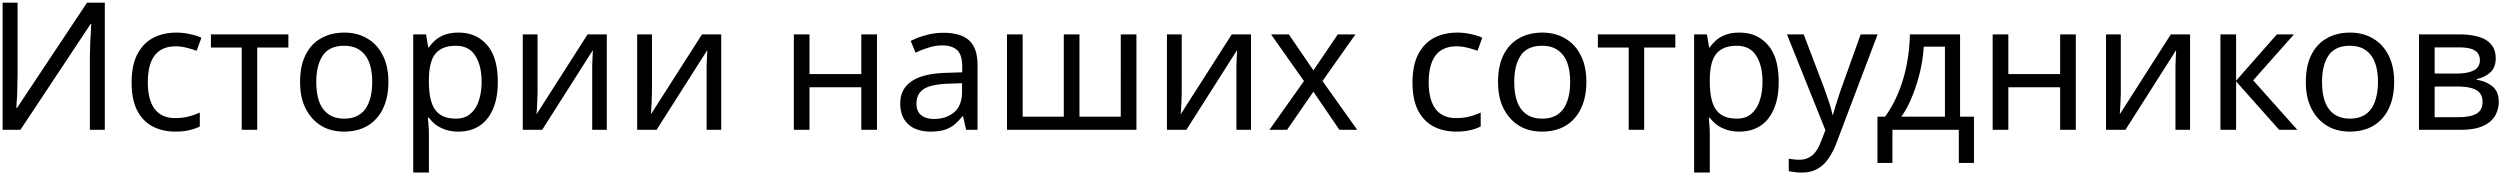 <svg xmlns="http://www.w3.org/2000/svg" fill="none" viewBox="0 0 674 47"><path fill="#000" d="M.704.728h4.032v18.816c0 .8-.016 1.68-.048 2.64 0 .928-.016 1.856-.048 2.784a48.3 48.3 0 01-.144 2.496 46.395 46.395 0 01-.096 1.632h.192L23.456.728h4.8V35h-4.032V16.376c0-.864.016-1.792.048-2.784.032-1.024.064-2 .096-2.928.064-.96.112-1.808.144-2.544.032-.736.064-1.28.096-1.632h-.192L5.504 35h-4.8V.728zm46.54 34.752c-2.272 0-4.304-.464-6.096-1.392-1.76-.928-3.152-2.368-4.176-4.32-.992-1.952-1.488-4.448-1.488-7.488 0-3.168.528-5.744 1.584-7.728s2.48-3.44 4.272-4.368c1.824-.928 3.888-1.392 6.192-1.392a16.4 16.4 0 013.792.432c1.216.256 2.208.576 2.976.96l-1.296 3.504a24.976 24.976 0 00-2.688-.816c-1.024-.256-1.984-.384-2.88-.384-1.728 0-3.152.368-4.272 1.104-1.12.736-1.952 1.824-2.496 3.264-.544 1.44-.816 3.232-.816 5.376 0 2.048.272 3.792.816 5.232.544 1.44 1.36 2.528 2.448 3.264 1.088.736 2.448 1.104 4.08 1.104 1.408 0 2.64-.144 3.696-.432 1.088-.288 2.08-.64 2.976-1.056v3.744c-.864.448-1.824.784-2.88 1.008-1.024.256-2.272.384-3.744.384zm30.502-22.656h-8.4V35H65.17V12.824h-8.304V9.272h20.88v3.552zm26.968 9.264c0 2.144-.288 4.048-.864 5.712-.544 1.632-1.344 3.024-2.4 4.176-1.024 1.152-2.288 2.032-3.792 2.64-1.472.576-3.12.864-4.944.864-1.696 0-3.264-.288-4.704-.864a10.63 10.63 0 01-3.744-2.64c-1.056-1.152-1.888-2.544-2.496-4.176-.576-1.664-.864-3.568-.864-5.712 0-2.848.48-5.248 1.44-7.2.96-1.984 2.336-3.488 4.128-4.512 1.792-1.056 3.92-1.584 6.384-1.584 2.336 0 4.384.528 6.144 1.584 1.792 1.024 3.184 2.528 4.176 4.512 1.024 1.952 1.536 4.352 1.536 7.2zm-19.44 0c0 2.016.256 3.776.768 5.28.544 1.472 1.376 2.608 2.496 3.408 1.12.8 2.544 1.2 4.272 1.2 1.728 0 3.152-.4 4.272-1.2 1.12-.8 1.936-1.936 2.448-3.408.544-1.504.816-3.264.816-5.28 0-2.048-.272-3.792-.816-5.232-.544-1.44-1.376-2.544-2.496-3.312-1.088-.8-2.512-1.2-4.272-1.2-2.624 0-4.528.864-5.712 2.592-1.184 1.728-1.776 4.112-1.776 7.152zm38.374-13.296c3.168 0 5.712 1.104 7.632 3.312 1.952 2.208 2.928 5.536 2.928 9.984 0 2.912-.448 5.376-1.344 7.392-.864 1.984-2.096 3.488-3.696 4.512-1.568.992-3.424 1.488-5.568 1.488-1.312 0-2.48-.176-3.504-.528-1.024-.352-1.904-.8-2.64-1.344a11.169 11.169 0 01-1.824-1.872h-.288c.064.544.128 1.232.192 2.064.064.832.096 1.552.096 2.16v10.56h-4.224V9.272h3.456l.576 3.504h.192a10.836 10.836 0 011.824-2.016c.736-.608 1.6-1.088 2.592-1.44 1.024-.352 2.224-.528 3.6-.528zm-.768 3.552c-1.728 0-3.12.336-4.176 1.008-1.056.64-1.824 1.616-2.304 2.928-.48 1.312-.736 2.976-.768 4.992v.816c0 2.112.224 3.904.672 5.376.448 1.472 1.2 2.592 2.256 3.36 1.088.768 2.56 1.152 4.416 1.152 1.568 0 2.848-.432 3.84-1.296 1.024-.864 1.776-2.032 2.256-3.504.512-1.504.768-3.216.768-5.136 0-2.944-.576-5.296-1.728-7.056-1.12-1.76-2.864-2.64-5.232-2.64zm22.043 12.624c0 .288-.016.704-.048 1.248 0 .512-.016 1.072-.048 1.68l-.096 1.68a35 35 0 01-.096 1.248l13.776-21.552h5.184V35h-3.936V17.816l.096-2.448c.032-.832.064-1.456.096-1.872L146.171 35h-5.232V9.272h3.984v15.696zm30.844 0c0 .288-.016.704-.048 1.248 0 .512-.016 1.072-.048 1.68l-.096 1.68a35 35 0 01-.096 1.248l13.776-21.552h5.184V35h-3.936V17.816l.096-2.448c.032-.832.064-1.456.096-1.872L177.015 35h-5.232V9.272h3.984v15.696zm42.475-15.696v10.704h13.968V9.272h4.224V35h-4.224V23.528h-13.968V35h-4.224V9.272h4.224zm36.082-.432c3.136 0 5.456.688 6.96 2.064 1.504 1.376 2.256 3.568 2.256 6.576V35h-3.072l-.816-3.648h-.192c-.736.928-1.504 1.712-2.304 2.352-.768.608-1.664 1.056-2.688 1.344-.992.288-2.208.432-3.648.432-1.536 0-2.928-.272-4.176-.816a6.427 6.427 0 01-2.88-2.496c-.704-1.152-1.056-2.592-1.056-4.32 0-2.56 1.008-4.528 3.024-5.904 2.016-1.408 5.12-2.176 9.312-2.304l4.368-.144V17.96c0-2.144-.464-3.632-1.392-4.464-.928-.832-2.24-1.248-3.936-1.248a11.78 11.78 0 00-3.84.624 25.187 25.187 0 00-3.408 1.344l-1.296-3.168c1.12-.608 2.448-1.12 3.984-1.536a17.055 17.055 0 014.8-.672zm1.248 13.728c-3.2.128-5.424.64-6.672 1.536-1.216.896-1.824 2.16-1.824 3.792 0 1.44.432 2.496 1.296 3.168.896.672 2.032 1.008 3.408 1.008 2.176 0 3.984-.592 5.424-1.776 1.44-1.216 2.16-3.072 2.16-5.568v-2.304l-3.792.144zm50.81-13.296V35h-34.896V9.272h4.224v22.176h11.088V9.272h4.224v22.176h11.136V9.272h4.224zm12.213 15.696c0 .288-.016.704-.048 1.248 0 .512-.016 1.072-.048 1.68l-.096 1.68a35 35 0 01-.096 1.248l13.776-21.552h5.184V35h-3.936V17.816l.096-2.448c.032-.832.064-1.456.096-1.872L319.843 35h-5.232V9.272h3.984v15.696zm32.956-3.12l-8.88-12.576h4.8l6.624 9.696 6.576-9.696h4.752l-8.88 12.576L365.903 35h-4.8l-7.008-10.272L346.991 35h-4.752l9.312-13.152zm41.021 13.632c-2.272 0-4.304-.464-6.096-1.392-1.76-.928-3.152-2.368-4.176-4.32-.992-1.952-1.488-4.448-1.488-7.488 0-3.168.528-5.744 1.584-7.728s2.48-3.44 4.272-4.368c1.824-.928 3.888-1.392 6.192-1.392a16.4 16.4 0 013.792.432c1.216.256 2.208.576 2.976.96l-1.296 3.504a24.976 24.976 0 00-2.688-.816c-1.024-.256-1.984-.384-2.88-.384-1.728 0-3.152.368-4.272 1.104-1.12.736-1.952 1.824-2.496 3.264-.544 1.44-.816 3.232-.816 5.376 0 2.048.272 3.792.816 5.232.544 1.44 1.36 2.528 2.448 3.264 1.088.736 2.448 1.104 4.08 1.104 1.408 0 2.64-.144 3.696-.432 1.088-.288 2.08-.64 2.976-1.056v3.744c-.864.448-1.824.784-2.88 1.008-1.024.256-2.272.384-3.744.384zm35.11-13.392c0 2.144-.288 4.048-.864 5.712-.544 1.632-1.344 3.024-2.4 4.176-1.024 1.152-2.288 2.032-3.792 2.64-1.472.576-3.12.864-4.944.864-1.696 0-3.264-.288-4.704-.864a10.63 10.63 0 01-3.744-2.64c-1.056-1.152-1.888-2.544-2.496-4.176-.576-1.664-.864-3.568-.864-5.712 0-2.848.48-5.248 1.44-7.2.96-1.984 2.336-3.488 4.128-4.512 1.792-1.056 3.92-1.584 6.384-1.584 2.336 0 4.384.528 6.144 1.584 1.792 1.024 3.184 2.528 4.176 4.512 1.024 1.952 1.536 4.352 1.536 7.2zm-19.44 0c0 2.016.256 3.776.768 5.28.544 1.472 1.376 2.608 2.496 3.408 1.12.8 2.544 1.2 4.272 1.2 1.728 0 3.152-.4 4.272-1.2 1.12-.8 1.936-1.936 2.448-3.408.544-1.504.816-3.264.816-5.28 0-2.048-.272-3.792-.816-5.232-.544-1.44-1.376-2.544-2.496-3.312-1.088-.8-2.512-1.2-4.272-1.2-2.624 0-4.528.864-5.712 2.592-1.184 1.728-1.776 4.112-1.776 7.152zm43.426-9.264h-8.4V35h-4.176V12.824h-8.304V9.272h20.88v3.552zm17.308-4.032c3.168 0 5.712 1.104 7.632 3.312 1.952 2.208 2.928 5.536 2.928 9.984 0 2.912-.448 5.376-1.344 7.392-.864 1.984-2.096 3.488-3.696 4.512-1.568.992-3.424 1.488-5.568 1.488-1.312 0-2.48-.176-3.504-.528-1.024-.352-1.904-.8-2.64-1.344a11.169 11.169 0 01-1.824-1.872h-.288c.064.544.128 1.232.192 2.064.064.832.096 1.552.096 2.16v10.56h-4.224V9.272h3.456l.576 3.504h.192a10.836 10.836 0 011.824-2.016c.736-.608 1.6-1.088 2.592-1.44 1.024-.352 2.224-.528 3.6-.528zm-.768 3.552c-1.728 0-3.12.336-4.176 1.008-1.056.64-1.824 1.616-2.304 2.928-.48 1.312-.736 2.976-.768 4.992v.816c0 2.112.224 3.904.672 5.376.448 1.472 1.2 2.592 2.256 3.36 1.088.768 2.56 1.152 4.416 1.152 1.568 0 2.848-.432 3.84-1.296 1.024-.864 1.776-2.032 2.256-3.504.512-1.504.768-3.216.768-5.136 0-2.944-.576-5.296-1.728-7.056-1.12-1.76-2.864-2.64-5.232-2.64zm13.559-3.072h4.512l5.568 14.64c.32.864.608 1.696.864 2.496.288.8.544 1.584.768 2.352.224.736.4 1.456.528 2.16h.192c.192-.8.496-1.84.912-3.12.416-1.312.848-2.624 1.296-3.936l5.232-14.592h4.56l-11.088 29.28c-.608 1.6-1.328 2.992-2.16 4.176-.8 1.216-1.792 2.144-2.976 2.784-1.152.672-2.56 1.008-4.224 1.008-.768 0-1.44-.048-2.016-.144a13.203 13.203 0 01-1.488-.24v-3.36c.352.064.768.128 1.248.192.512.064 1.04.096 1.584.096.992 0 1.84-.192 2.544-.576a4.925 4.925 0 001.872-1.584c.512-.672.944-1.472 1.296-2.4l1.344-3.408-10.368-25.824zm46.667 0v22.176h3.744v12.48h-4.08V35h-17.904v8.928h-4.032v-12.48h2.064a31.298 31.298 0 003.648-6.672 38.244 38.244 0 002.208-7.584c.512-2.656.784-5.296.816-7.92h13.536zm-9.792 3.312c-.128 2.176-.464 4.432-1.008 6.768a44.427 44.427 0 01-2.112 6.624c-.832 2.112-1.808 3.936-2.928 5.472h11.76V12.584h-5.712zm22.803-3.312v10.704h13.968V9.272h4.224V35h-4.224V23.528h-13.968V35h-4.224V9.272h4.224zm30.322 15.696c0 .288-.016.704-.048 1.248 0 .512-.016 1.072-.048 1.68l-.096 1.68a35 35 0 01-.096 1.248l13.776-21.552h5.184V35h-3.936V17.816l.096-2.448c.032-.832.064-1.456.096-1.872L573.015 35h-5.232V9.272h3.984v15.696zm42.076-15.696h4.608l-10.992 12.384L619.363 35h-4.896l-11.616-13.056V35h-4.224V9.272h4.224v12.48l10.992-12.48zm31.621 12.816c0 2.144-.288 4.048-.864 5.712-.544 1.632-1.344 3.024-2.4 4.176-1.024 1.152-2.288 2.032-3.792 2.64-1.472.576-3.12.864-4.944.864-1.696 0-3.264-.288-4.704-.864a10.63 10.63 0 01-3.744-2.64c-1.056-1.152-1.888-2.544-2.496-4.176-.576-1.664-.864-3.568-.864-5.712 0-2.848.48-5.248 1.44-7.2.96-1.984 2.336-3.488 4.128-4.512 1.792-1.056 3.92-1.584 6.384-1.584 2.336 0 4.384.528 6.144 1.584 1.792 1.024 3.184 2.528 4.176 4.512 1.024 1.952 1.536 4.352 1.536 7.2zm-19.44 0c0 2.016.256 3.776.768 5.28.544 1.472 1.376 2.608 2.496 3.408 1.12.8 2.544 1.2 4.272 1.2 1.728 0 3.152-.4 4.272-1.2 1.12-.8 1.936-1.936 2.448-3.408.544-1.504.816-3.264.816-5.28 0-2.048-.272-3.792-.816-5.232-.544-1.44-1.376-2.544-2.496-3.312-1.088-.8-2.512-1.2-4.272-1.2-2.624 0-4.528.864-5.712 2.592-1.184 1.728-1.776 4.112-1.776 7.152zm46.822-6.336c0 1.6-.48 2.848-1.44 3.744-.96.896-2.192 1.504-3.696 1.824v.192c1.6.224 2.992.8 4.176 1.728 1.184.896 1.776 2.304 1.776 4.224 0 1.088-.208 2.096-.624 3.024-.384.928-.992 1.728-1.824 2.4-.832.672-1.904 1.2-3.216 1.584-1.312.352-2.896.528-4.752.528h-11.088V9.272h11.04c1.824 0 3.456.208 4.896.624 1.472.384 2.624 1.056 3.456 2.016.864.928 1.296 2.208 1.296 3.84zm-3.552 11.712c0-1.472-.56-2.528-1.68-3.168-1.12-.64-2.768-.96-4.944-.96h-6.288v8.256h6.384c2.112 0 3.728-.304 4.848-.912 1.12-.64 1.68-1.712 1.68-3.216zm-.72-11.184c0-1.216-.448-2.096-1.344-2.64-.864-.576-2.288-.864-4.272-.864h-6.576v7.056h5.808c2.08 0 3.664-.288 4.752-.864 1.088-.576 1.632-1.472 1.632-2.688z"/></svg>